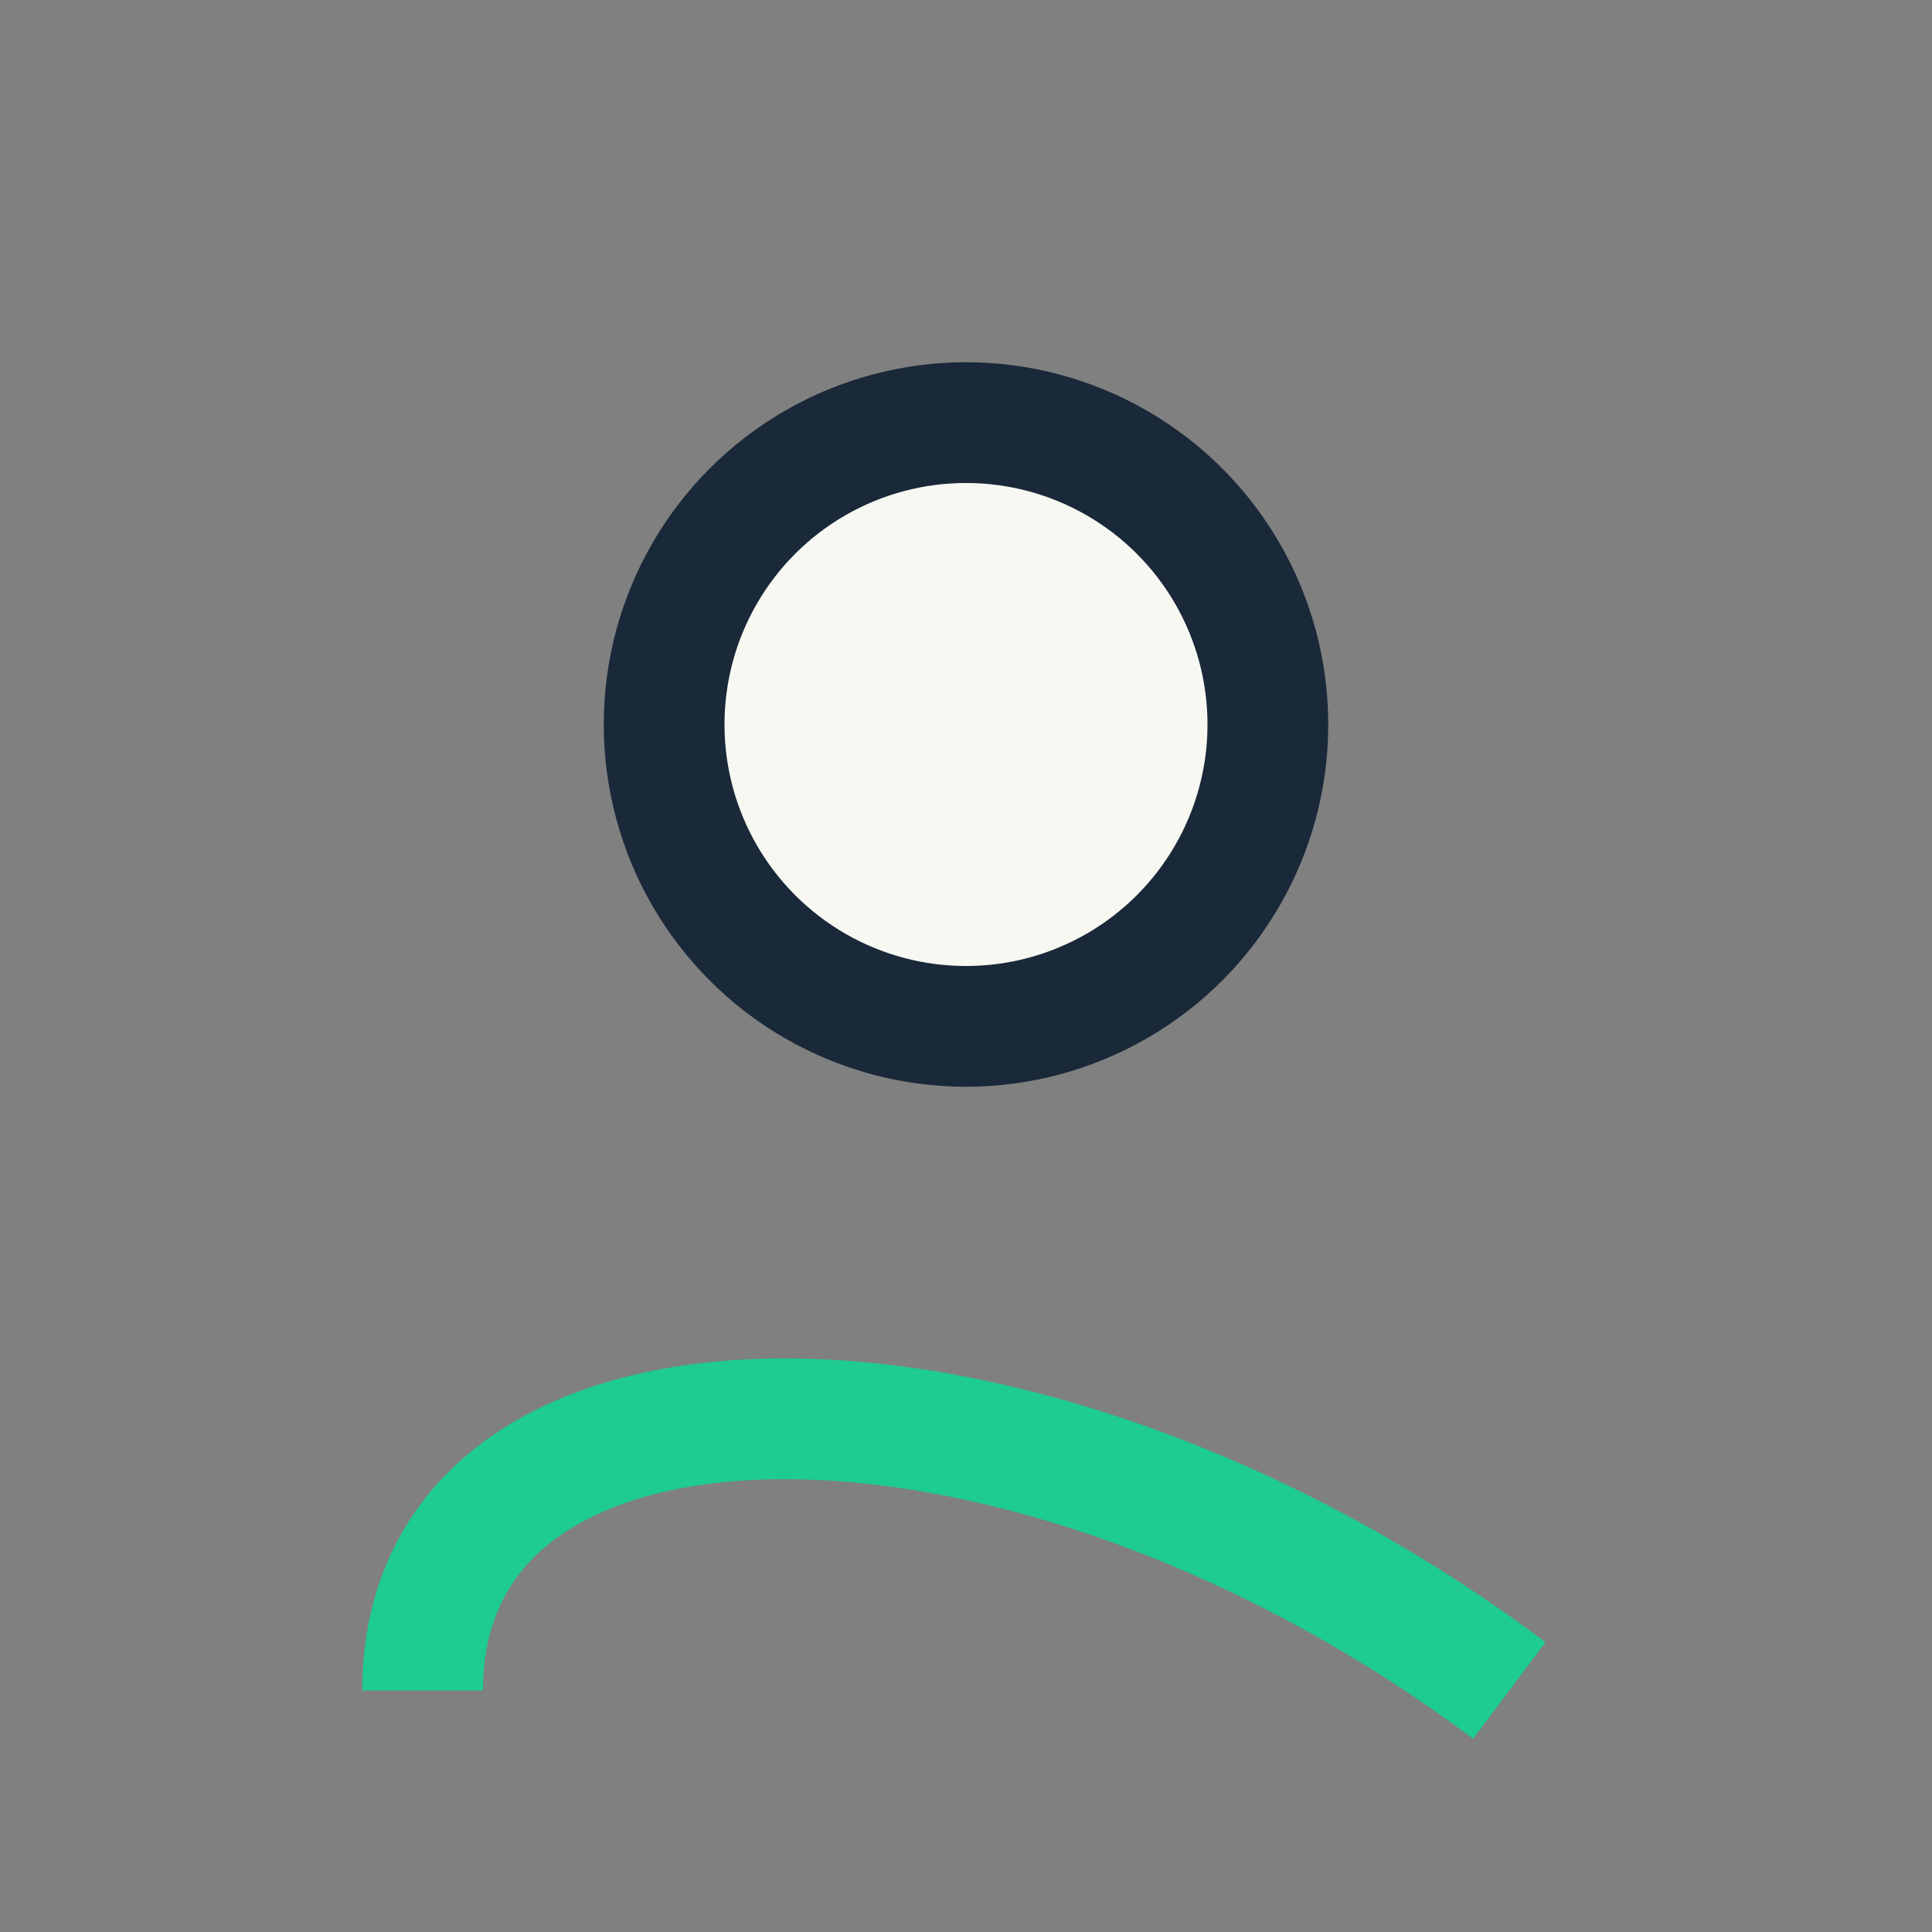 <?xml version="1.0" encoding="UTF-8"?>
<svg xmlns="http://www.w3.org/2000/svg" width="32" height="32" viewBox="0 0 32 32"><rect x="0" y="0" width="32" height="32" fill="#808080" stroke="none"/><circle cx="16" cy="12" r="5" fill="#F8F8F2" stroke="#1A2939" stroke-width="2"/><path d="M7 28c0-6 10-6 18 0" fill="none" stroke="#1ECB90" stroke-width="2"/></svg>